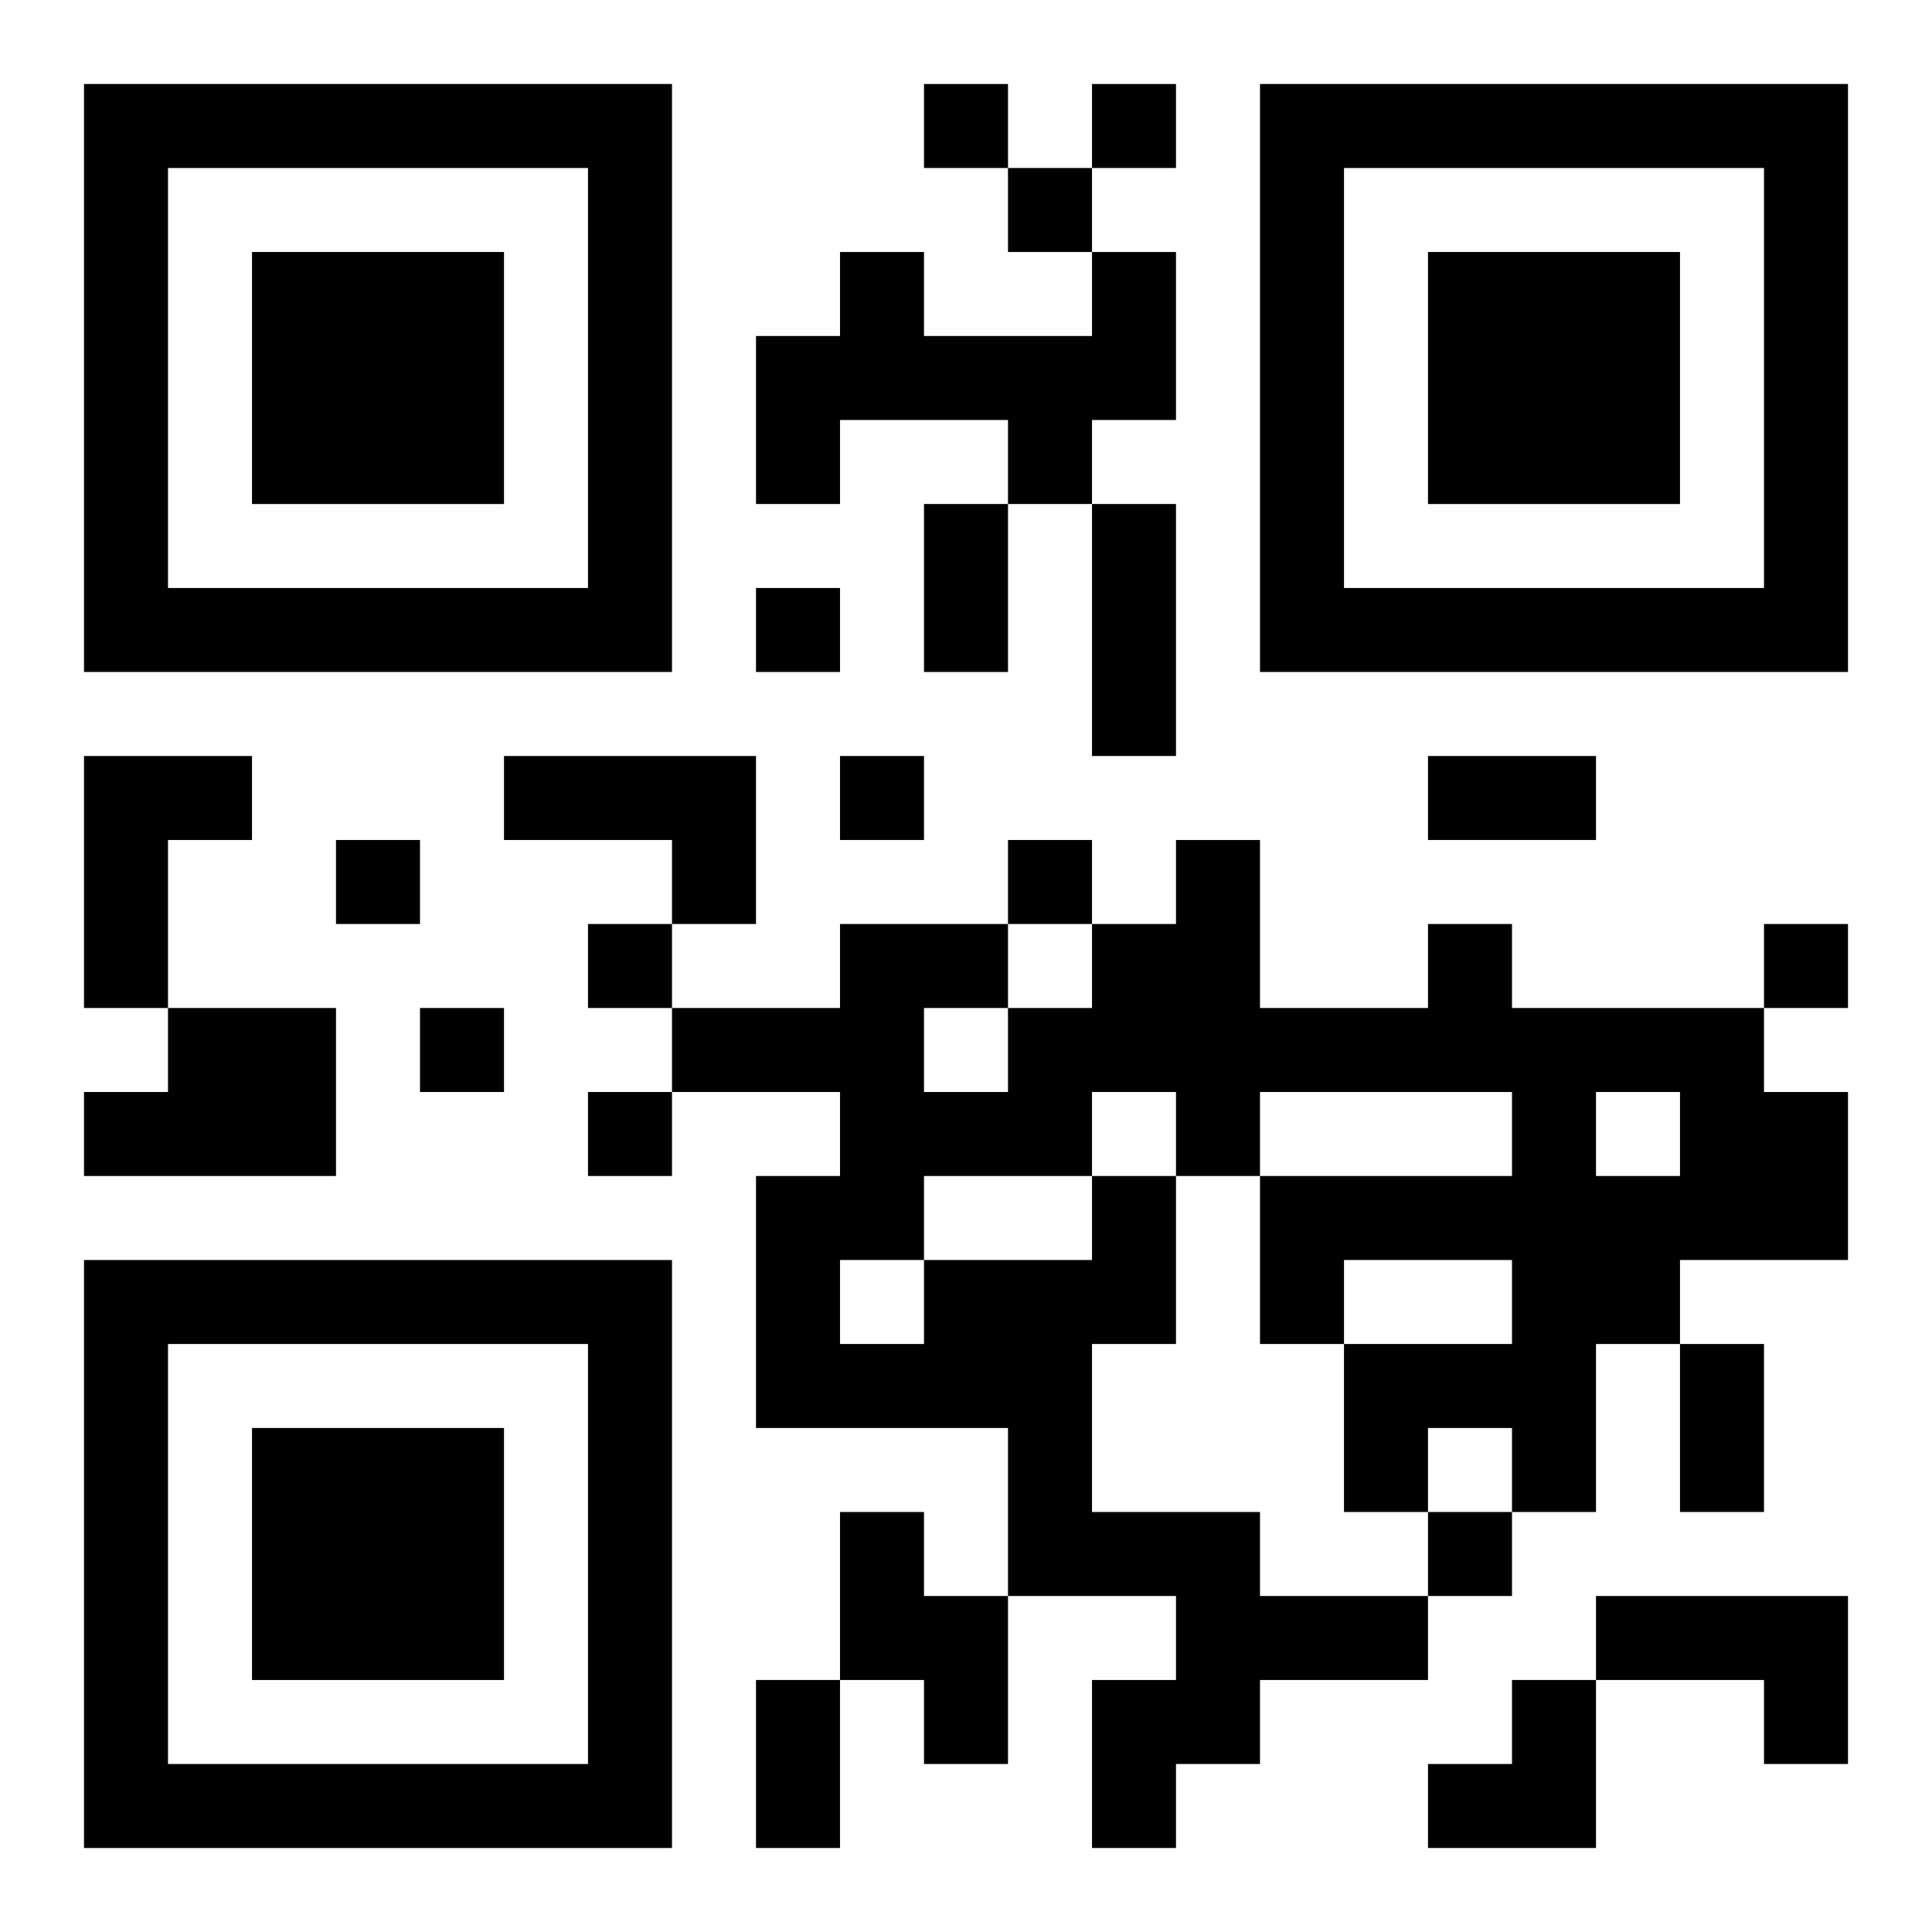 <?xml version="1.0" encoding="UTF-8"?>
<svg width="250" height="250" baseProfile="full" version="1.1" viewBox="-1 -1 23 23" xmlns="http://www.w3.org/2000/svg" xmlns:xlink="http://www.w3.org/1999/xlink"><symbol id="a"><path d="m0 7v7h7v-7h-7zm1 1h5v5h-5v-5zm1 1v3h3v-3h-3z"/></symbol><use y="-7" xlink:href="#a"/><use y="7" xlink:href="#a"/><use x="14" y="-7" xlink:href="#a"/><path d="m12 2h1v2h-1v1h-1v-1h-2v1h-1v-2h1v-1h1v1h2v-1m-12 6h2v1h-1v2h-1v-3m5 0h3v2h-1v-1h-2v-1m-4 3h2v2h-3v-1h1v-1m11 2h1v2h-1v2h2v1h2v1h-2v1h-1v1h-1v-2h1v-1h-2v-2h-3v-3h1v-1h-2v-1h2v-1h2v1h1v-1h1v-1h1v2h2v-1h1v1h3v1h1v2h-2v1h-1v2h-1v-1h-1v1h-1v-2h2v-1h-2v1h-1v-2h3v-1h-3v1h-1v-1h-1v1m6-1v1h1v-1h-1m-8-1v1h1v-1h-1m0 2v1h2v-1h-2m-1 1v1h1v-1h-1m0 3h1v1h1v2h-1v-1h-1v-2m9 1h3v2h-1v-1h-2v-1m-8-18v1h1v-1h-1m2 0v1h1v-1h-1m-1 1v1h1v-1h-1m-3 5v1h1v-1h-1m1 2v1h1v-1h-1m-6 1v1h1v-1h-1m8 0v1h1v-1h-1m-5 1v1h1v-1h-1m14 0v1h1v-1h-1m-16 1v1h1v-1h-1m2 1v1h1v-1h-1m10 5v1h1v-1h-1m-6-12h1v2h-1v-2m2 0h1v3h-1v-3m4 3h2v1h-2v-1m3 7h1v2h-1v-2m-11 4h1v2h-1v-2m8 0m1 0h1v2h-2v-1h1z"/></svg>
